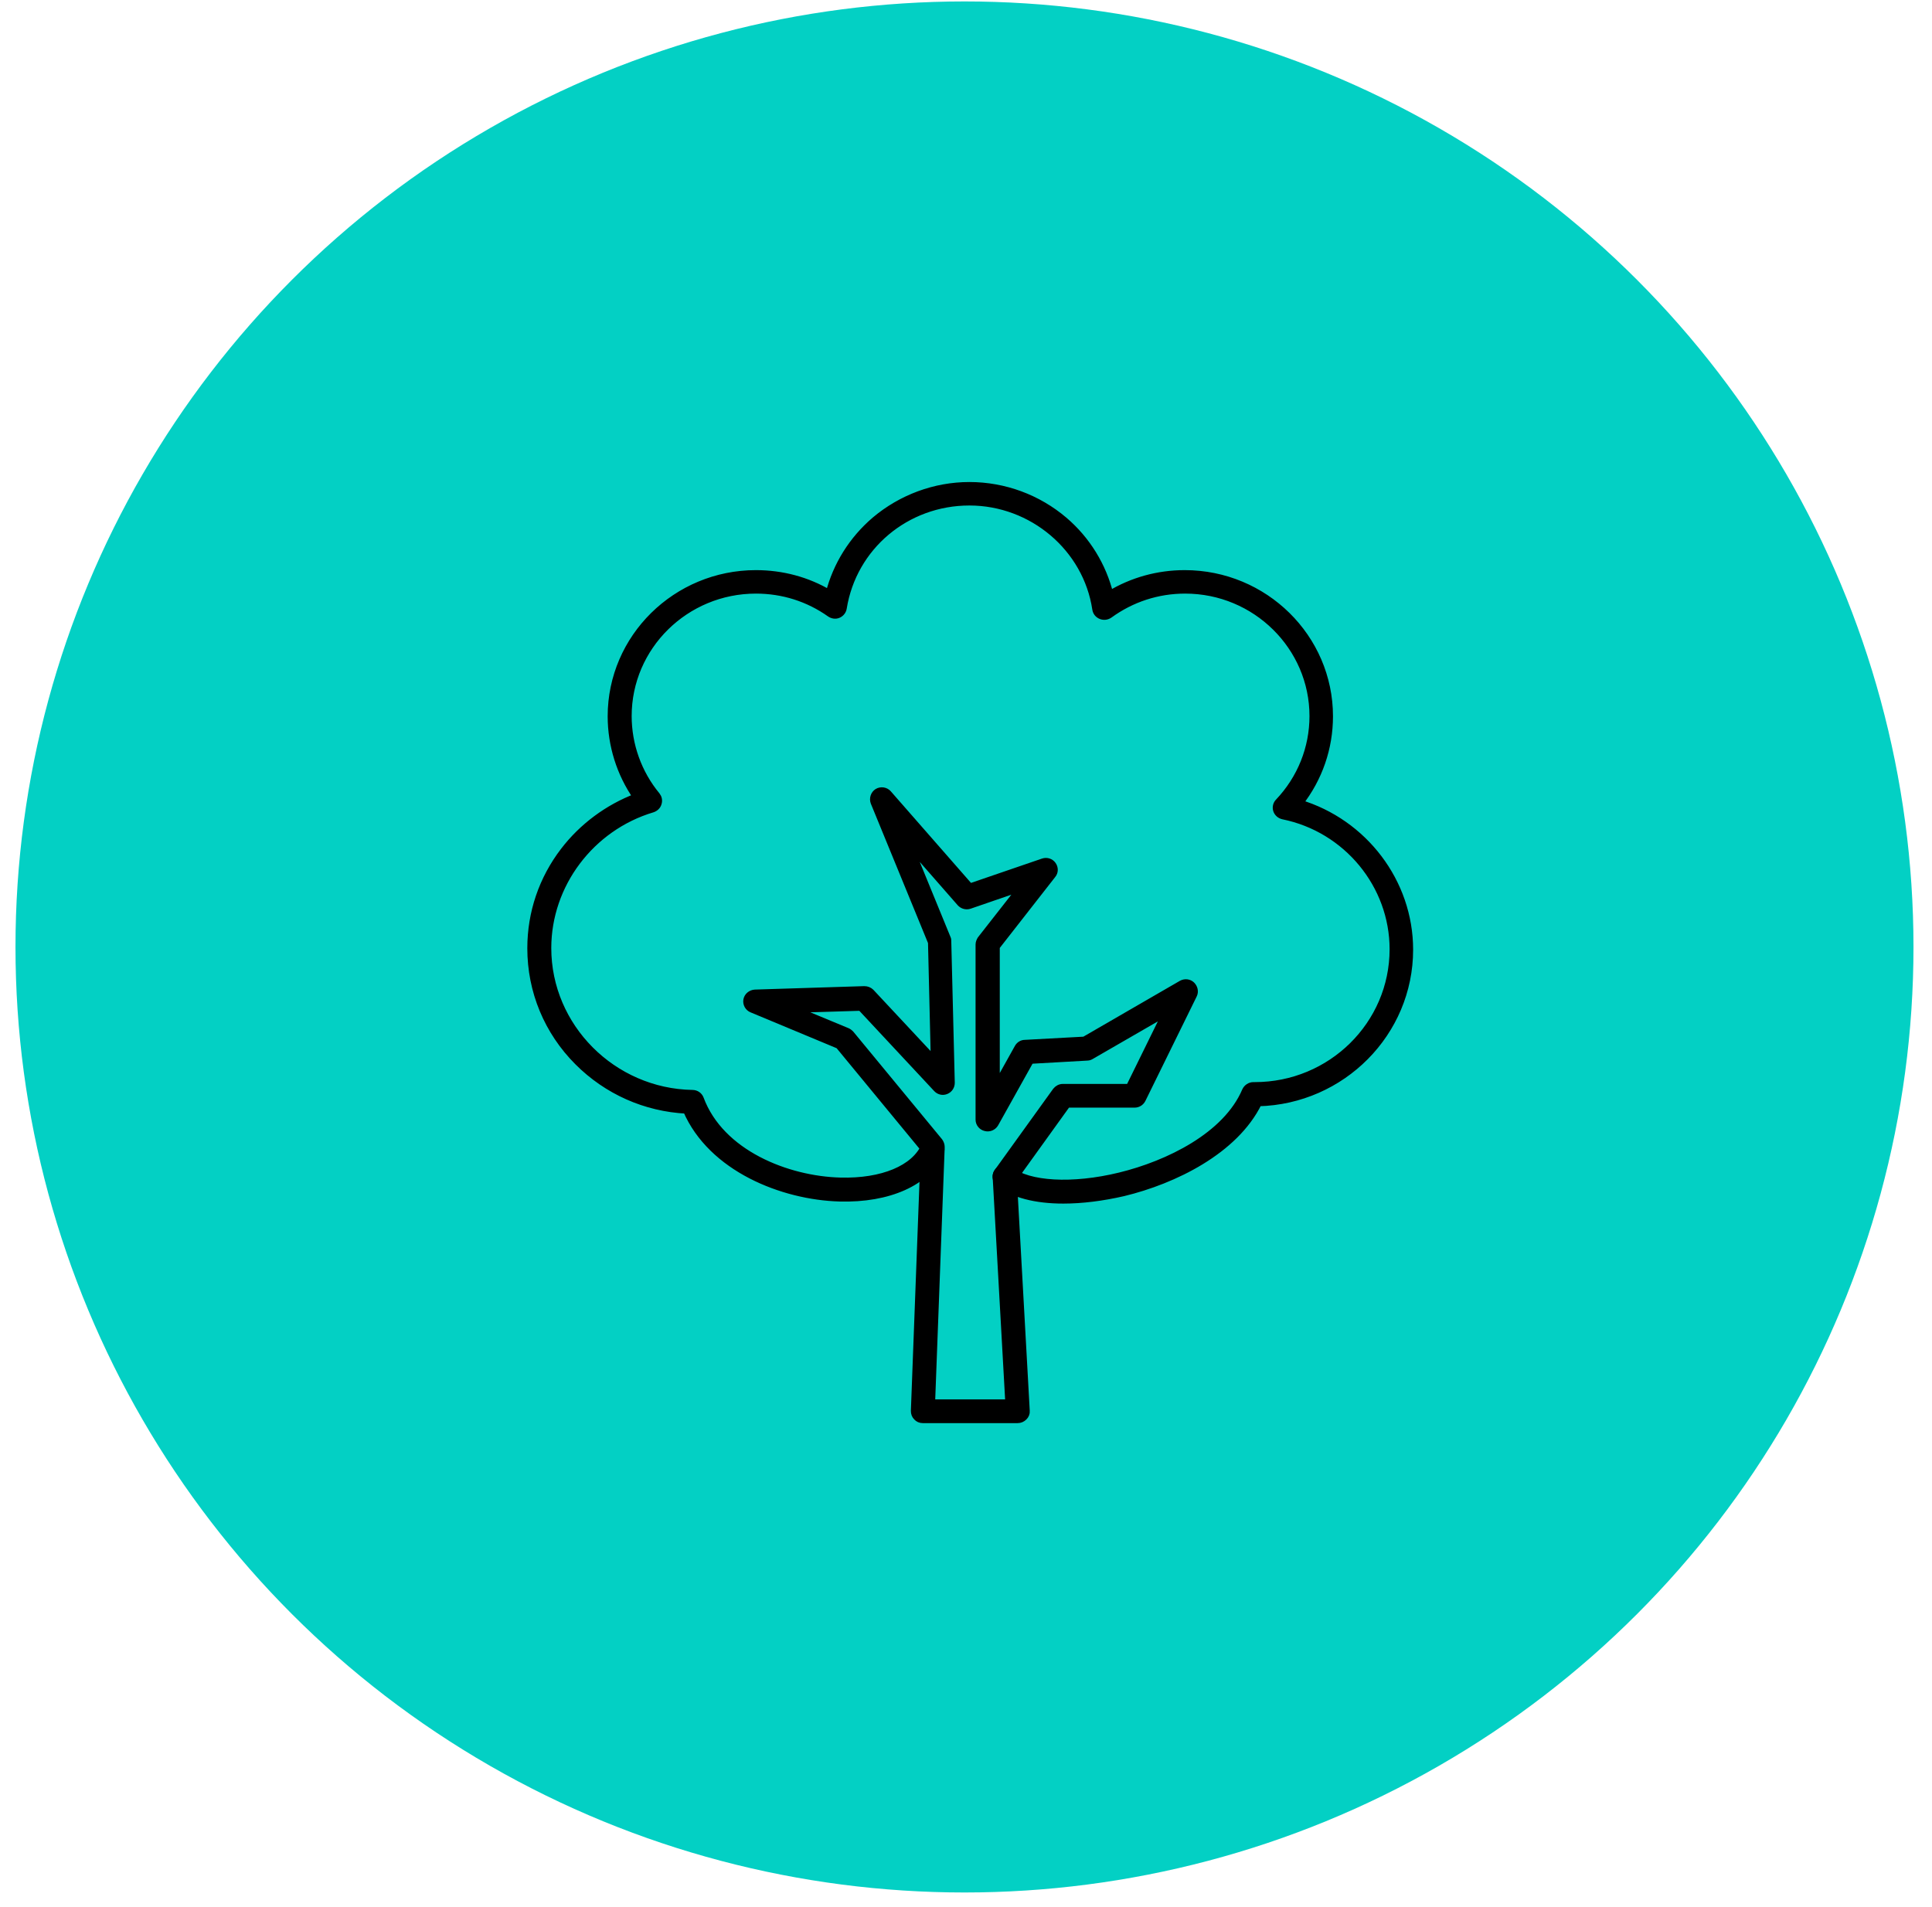 <svg xmlns="http://www.w3.org/2000/svg" width="79" height="78" viewBox="0 0 79 78" fill="none"><ellipse cx="39.438" cy="38.727" rx="38.805" ry="38.668" fill="#03D0C4"></ellipse><path d="M43.481 49.072C42.35 49.072 41.421 48.836 40.856 48.374C40.712 48.251 40.693 48.044 40.817 47.903C40.932 47.761 41.153 47.742 41.296 47.855C42.044 48.468 43.855 48.572 45.79 48.1C47.764 47.62 50.15 46.459 50.935 44.611C50.993 44.488 51.117 44.404 51.251 44.404H51.309C54.432 44.404 56.971 41.904 56.971 38.82C56.971 36.189 55.074 33.888 52.468 33.359C52.344 33.331 52.248 33.246 52.209 33.133C52.171 33.02 52.2 32.888 52.286 32.803C53.197 31.841 53.695 30.596 53.695 29.285C53.695 26.446 51.347 24.126 48.463 24.126C47.333 24.126 46.269 24.475 45.359 25.135C45.263 25.201 45.138 25.22 45.023 25.173C44.908 25.126 44.832 25.032 44.813 24.909C44.439 22.41 42.216 20.523 39.639 20.523C37.052 20.523 34.877 22.353 34.474 24.871C34.455 24.985 34.379 25.079 34.273 25.126C34.168 25.173 34.043 25.154 33.947 25.088C33.056 24.456 32.012 24.126 30.91 24.126C28.026 24.126 25.679 26.437 25.679 29.285C25.679 30.464 26.091 31.624 26.848 32.539C26.915 32.624 26.943 32.737 26.905 32.85C26.876 32.954 26.79 33.039 26.675 33.077C24.155 33.831 22.392 36.17 22.392 38.773C22.392 41.998 25.046 44.667 28.314 44.724C28.457 44.724 28.582 44.809 28.63 44.941C29.463 47.176 32.184 48.251 34.359 48.308C36.084 48.355 37.406 47.799 37.818 46.865C37.895 46.695 38.096 46.62 38.269 46.695C38.441 46.771 38.518 46.969 38.441 47.139C37.914 48.336 36.343 49.044 34.331 48.987C32.002 48.921 29.099 47.77 28.074 45.394C26.388 45.309 24.826 44.611 23.638 43.423C22.392 42.178 21.712 40.527 21.712 38.782C21.712 37.33 22.181 35.953 23.063 34.802C23.82 33.812 24.864 33.039 26.033 32.596C25.363 31.634 24.998 30.474 24.998 29.295C24.998 26.078 27.652 23.466 30.91 23.466C31.974 23.466 33.008 23.739 33.909 24.277C34.206 23.117 34.858 22.07 35.787 21.278C36.86 20.373 38.23 19.863 39.639 19.863C41.066 19.863 42.437 20.373 43.51 21.287C44.439 22.08 45.091 23.145 45.378 24.315C46.298 23.758 47.352 23.466 48.444 23.466C51.702 23.466 54.356 26.078 54.356 29.295C54.356 30.596 53.925 31.832 53.129 32.85C55.764 33.642 57.633 36.076 57.633 38.839C57.633 42.234 54.873 45.007 51.453 45.092C50.494 47.054 48.004 48.27 45.934 48.77C45.072 48.968 44.238 49.072 43.481 49.072Z" fill="black" stroke="black" stroke-width="0.3"></path><path d="M41.612 58.05H37.732C37.636 58.05 37.55 58.012 37.492 57.946C37.425 57.88 37.396 57.795 37.396 57.701L37.799 46.987L34.302 42.743L30.747 41.262C30.603 41.205 30.517 41.045 30.546 40.894C30.575 40.743 30.709 40.63 30.871 40.62L35.346 40.479C35.442 40.479 35.538 40.517 35.605 40.583L38.211 43.374L38.096 38.536L35.748 32.811C35.691 32.66 35.748 32.481 35.883 32.396C36.026 32.312 36.208 32.34 36.314 32.462L39.658 36.282L42.657 35.254C42.8 35.207 42.954 35.254 43.04 35.377C43.126 35.499 43.126 35.66 43.03 35.773L40.731 38.715V44.459L41.631 42.846C41.689 42.743 41.794 42.676 41.909 42.676L44.343 42.544L48.319 40.243C48.453 40.168 48.616 40.187 48.722 40.29C48.827 40.394 48.865 40.554 48.798 40.687L46.7 44.959C46.642 45.072 46.528 45.148 46.394 45.148H43.634L41.43 48.213L41.957 57.701C41.967 57.795 41.929 57.88 41.861 57.946C41.794 58.012 41.708 58.05 41.612 58.05ZM38.086 57.38H41.258L40.74 48.128C40.74 48.052 40.76 47.977 40.807 47.92L43.184 44.619C43.251 44.535 43.347 44.478 43.462 44.478H46.182L47.697 41.394L44.611 43.176C44.563 43.205 44.516 43.224 44.458 43.224L42.13 43.356L40.683 45.949C40.606 46.081 40.453 46.147 40.3 46.109C40.146 46.072 40.041 45.94 40.041 45.789V38.63C40.041 38.555 40.07 38.489 40.108 38.423L41.785 36.282L39.648 37.018C39.514 37.065 39.37 37.027 39.274 36.923L37.128 34.471L38.728 38.376C38.748 38.414 38.748 38.451 38.748 38.498L38.891 44.28C38.891 44.421 38.815 44.544 38.68 44.6C38.546 44.657 38.402 44.619 38.307 44.516L35.202 41.186L32.433 41.271L34.637 42.186C34.685 42.205 34.733 42.243 34.771 42.28L38.403 46.685C38.45 46.751 38.479 46.826 38.479 46.911L38.086 57.38Z" fill="black" stroke="black" stroke-width="0.3"></path></svg>